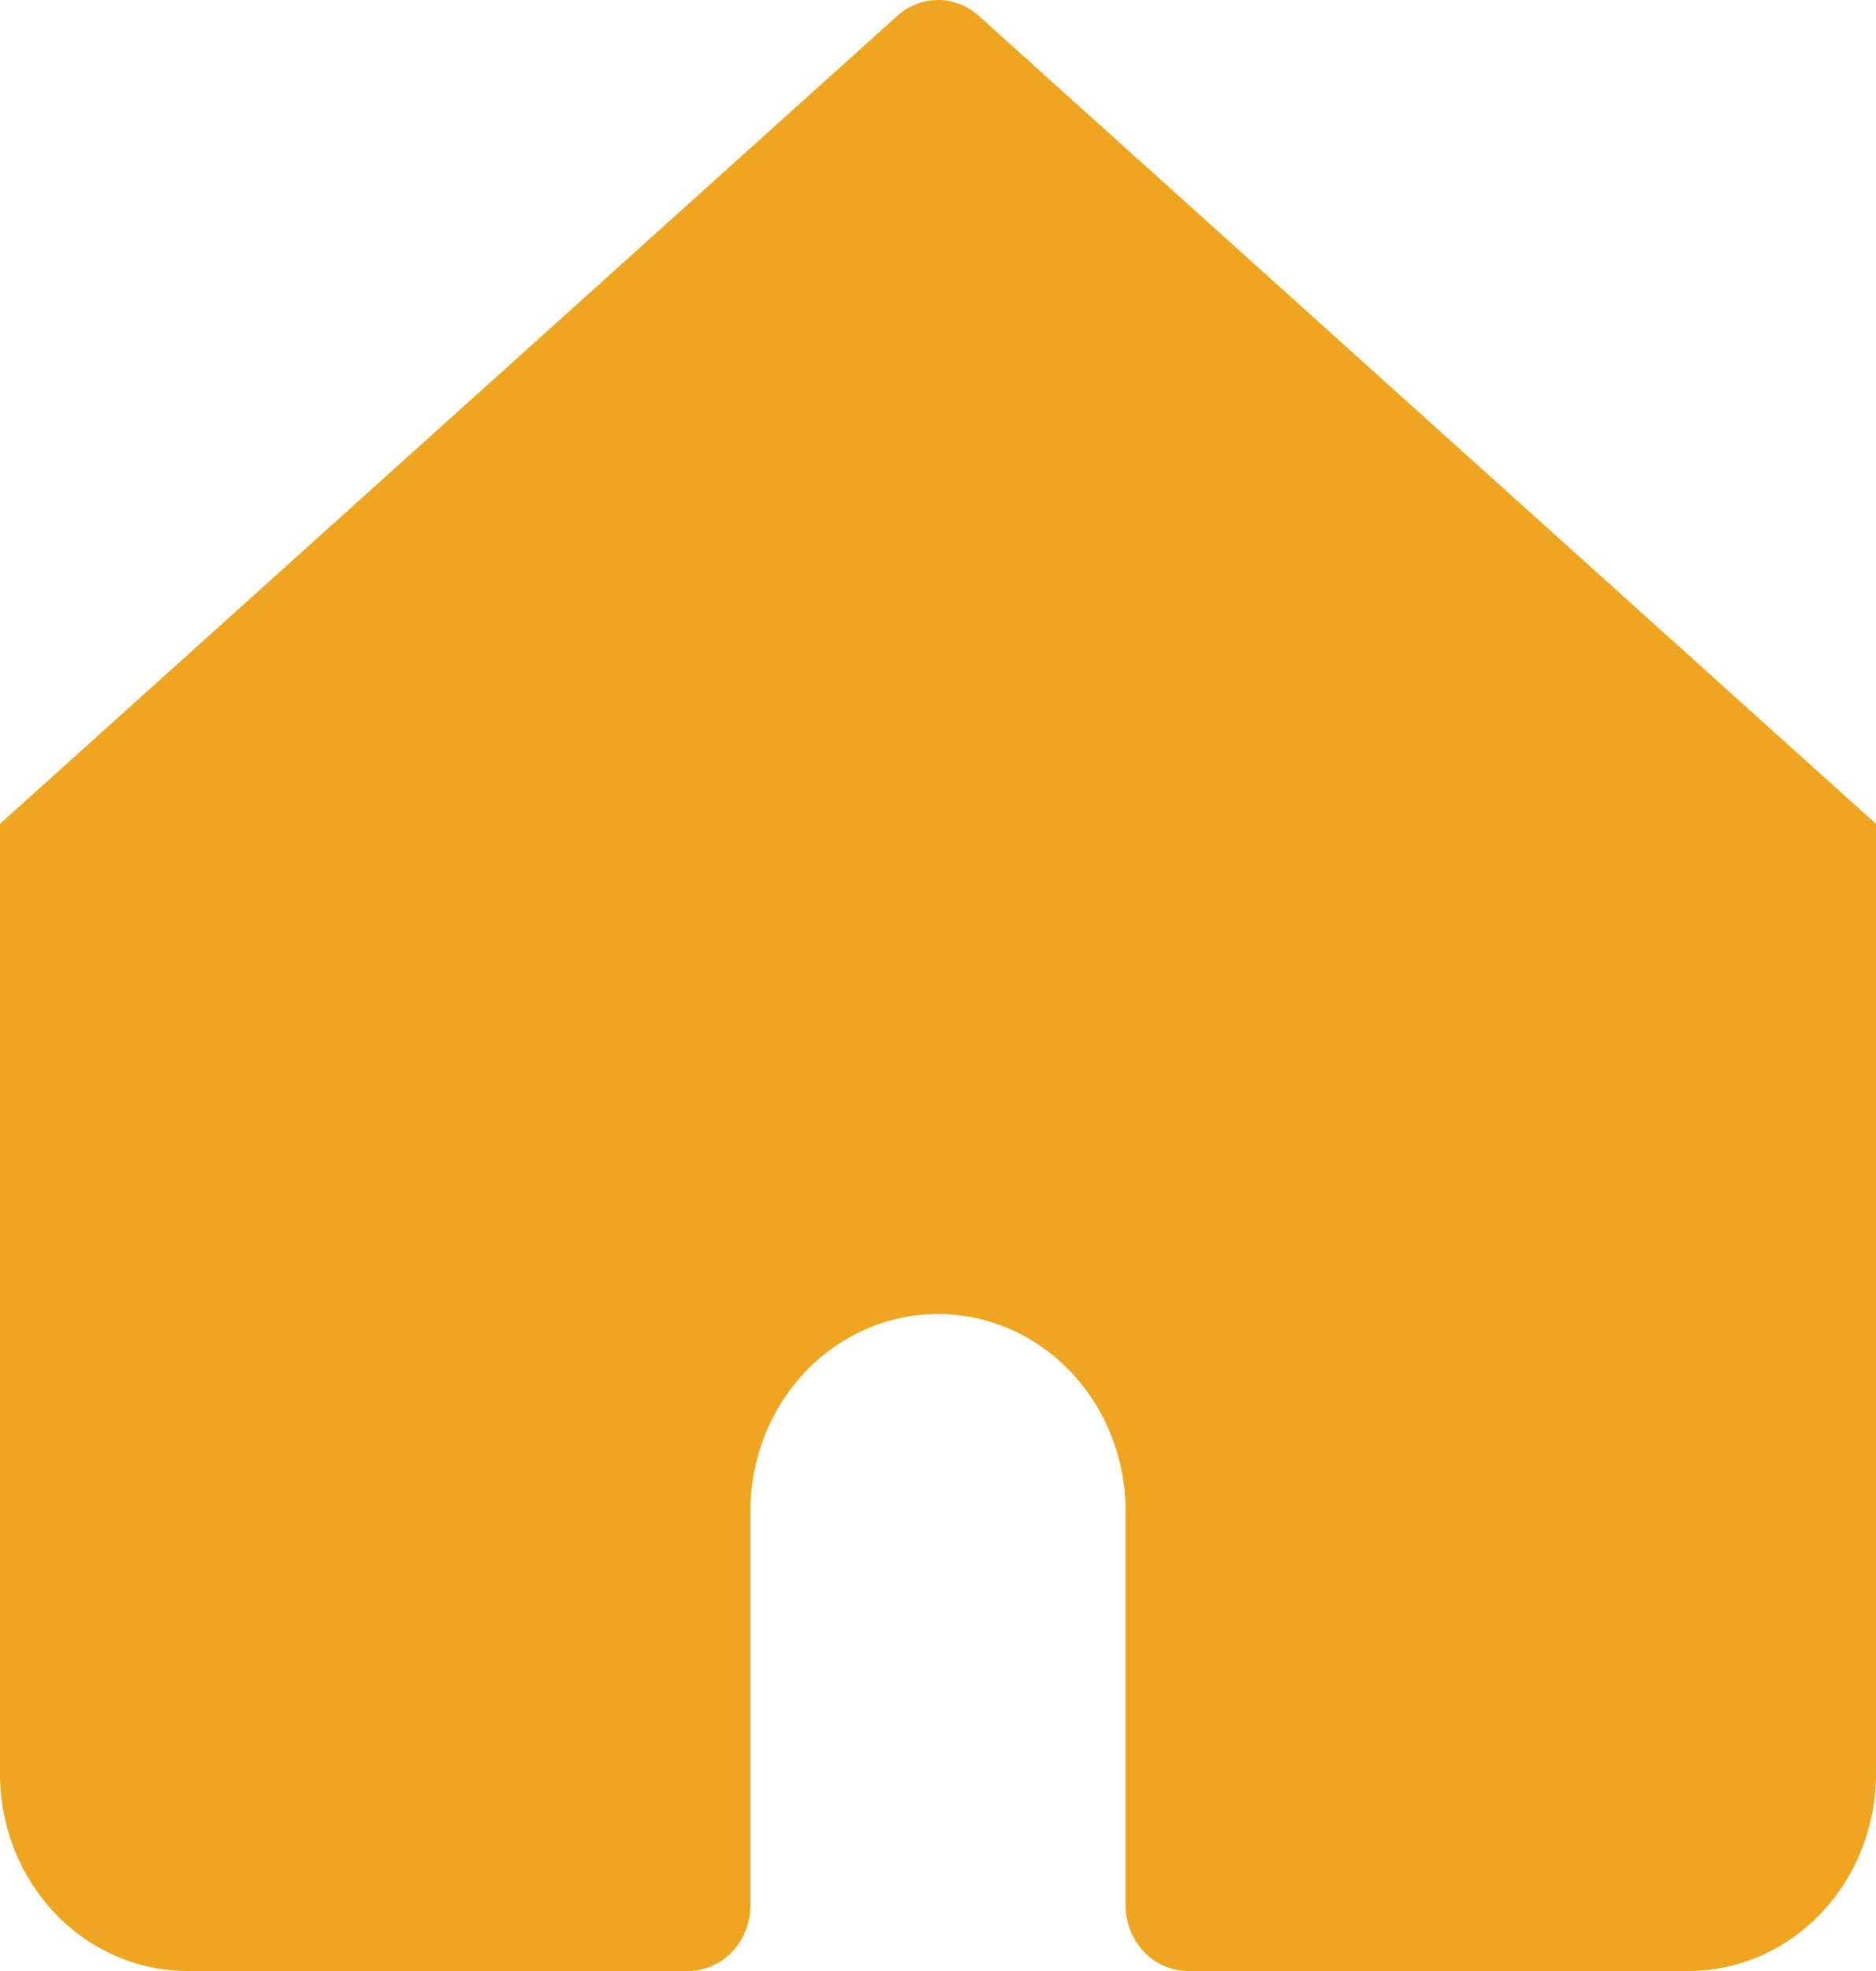 <?xml version="1.0" encoding="UTF-8"?>
<svg xmlns="http://www.w3.org/2000/svg" width="20" height="21" viewBox="0 0 20 21" fill="none">
  <g clip-path="url(#clip0_47_1242)">
    <path d="M10.433 0.168C10.313 0.06 10.159 0 10 0C9.841 0 9.687 0.06 9.567 0.168L0 8.778V18.9C0 19.457 0.211 19.991 0.586 20.385C0.961 20.779 1.47 21 2 21H7.333C7.51 21 7.68 20.926 7.805 20.795C7.93 20.664 8 20.486 8 20.3V16.1C8 15.543 8.211 15.009 8.586 14.615C8.961 14.221 9.47 14 10 14C10.53 14 11.039 14.221 11.414 14.615C11.789 15.009 12 15.543 12 16.1V20.3C12 20.486 12.07 20.664 12.195 20.795C12.32 20.926 12.49 21 12.667 21H18C18.53 21 19.039 20.779 19.414 20.385C19.789 19.991 20 19.457 20 18.9V8.778L10.433 0.168Z" fill="#EFA520"></path>
  </g>
  <defs>
    <clipPath id="clip0_47_1242">
      <rect width="20" height="21" fill="white"></rect>
    </clipPath>
  </defs>
</svg>
